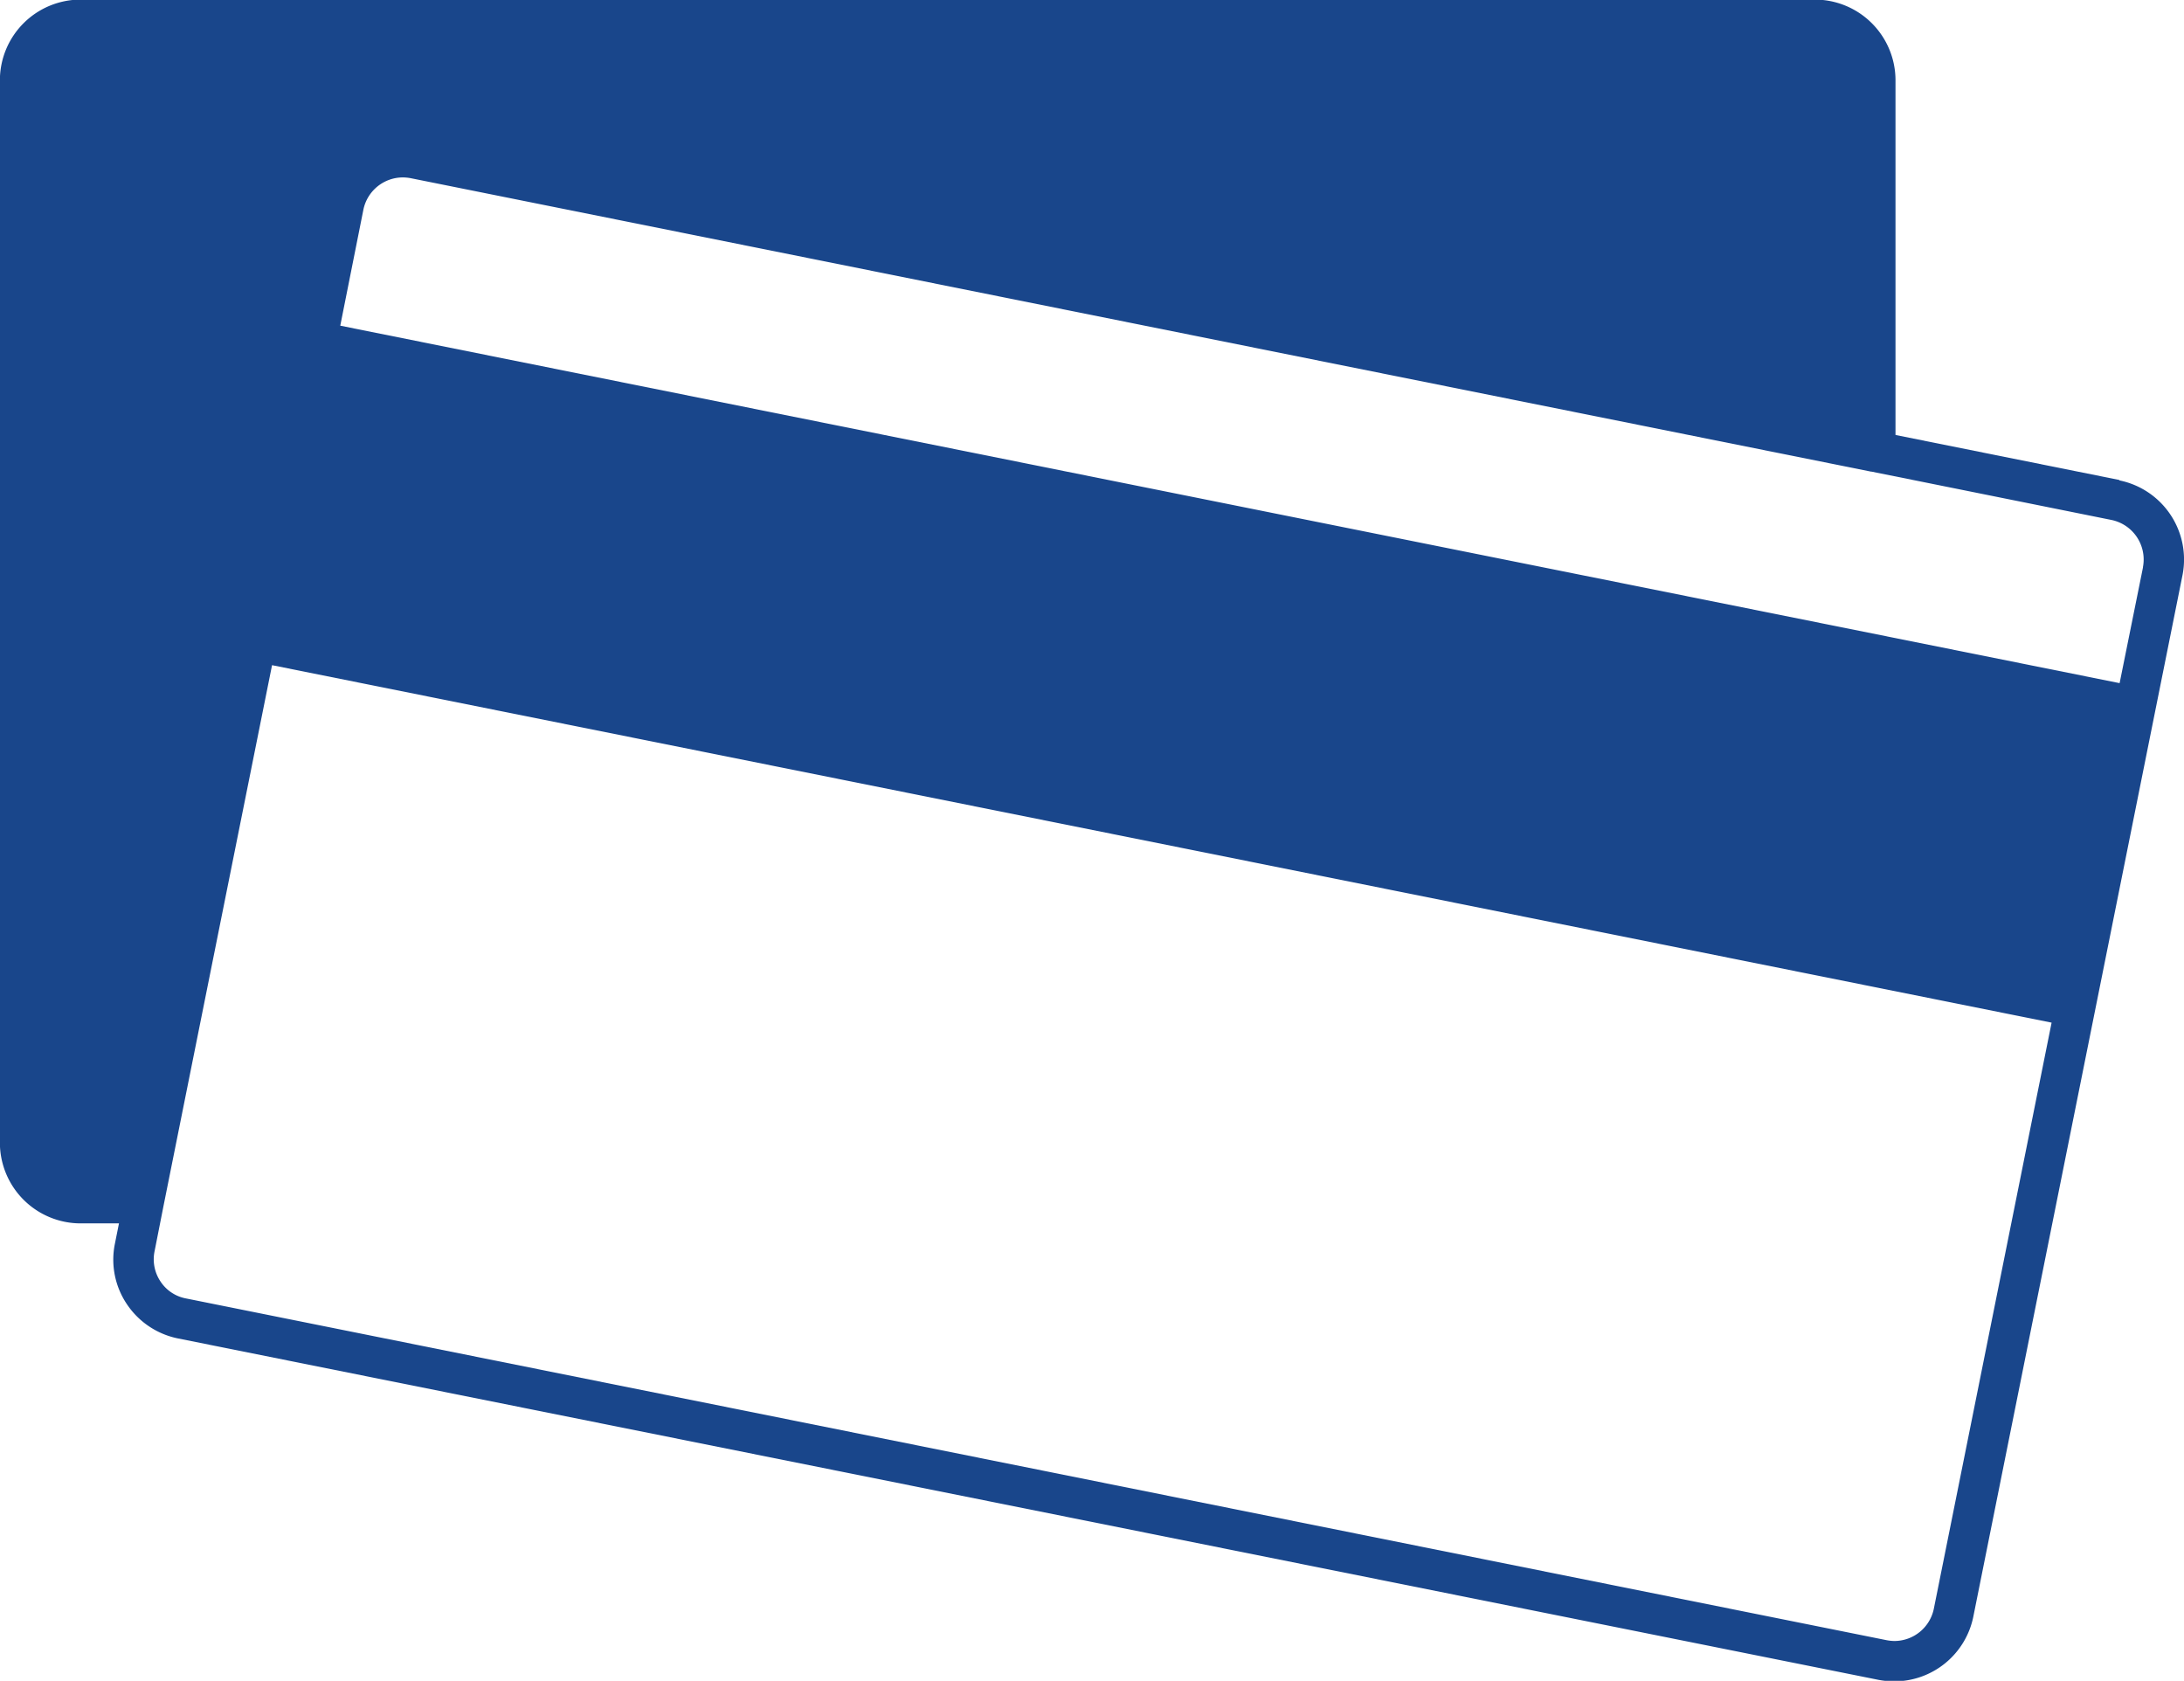 <svg xmlns="http://www.w3.org/2000/svg" width="21.643" height="16.655"><path data-name="Path 4023" d="m21.003 4.756-2.219-.446V.796a.8.8 0 0 0-.8-.8H.799a.8.8 0 0 0-.8.8v10.526a.8.8 0 0 0 .8.8h.38l-.04.2a.789.789 0 0 0 .118.6.8.8 0 0 0 .506.34l16.852 3.383a.851.851 0 0 0 .159.015.8.8 0 0 0 .781-.64L21.628 5.7a.8.8 0 0 0-.625-.94ZM19.164 15.94a.4.4 0 0 1-.39.32.437.437 0 0 1-.078-.008L1.844 12.866a.388.388 0 0 1-.254-.169.394.394 0 0 1-.058-.3l.086-.436 1.078-5.37 17.635 3.542Zm2.073-10.32-.232 1.149L3.372 3.227l.229-1.149a.4.4 0 0 1 .39-.32.431.431 0 0 1 .081.008l14.469 2.907h.005l2.378.479a.4.4 0 0 1 .312.468Z" fill="#19468b"/></svg>